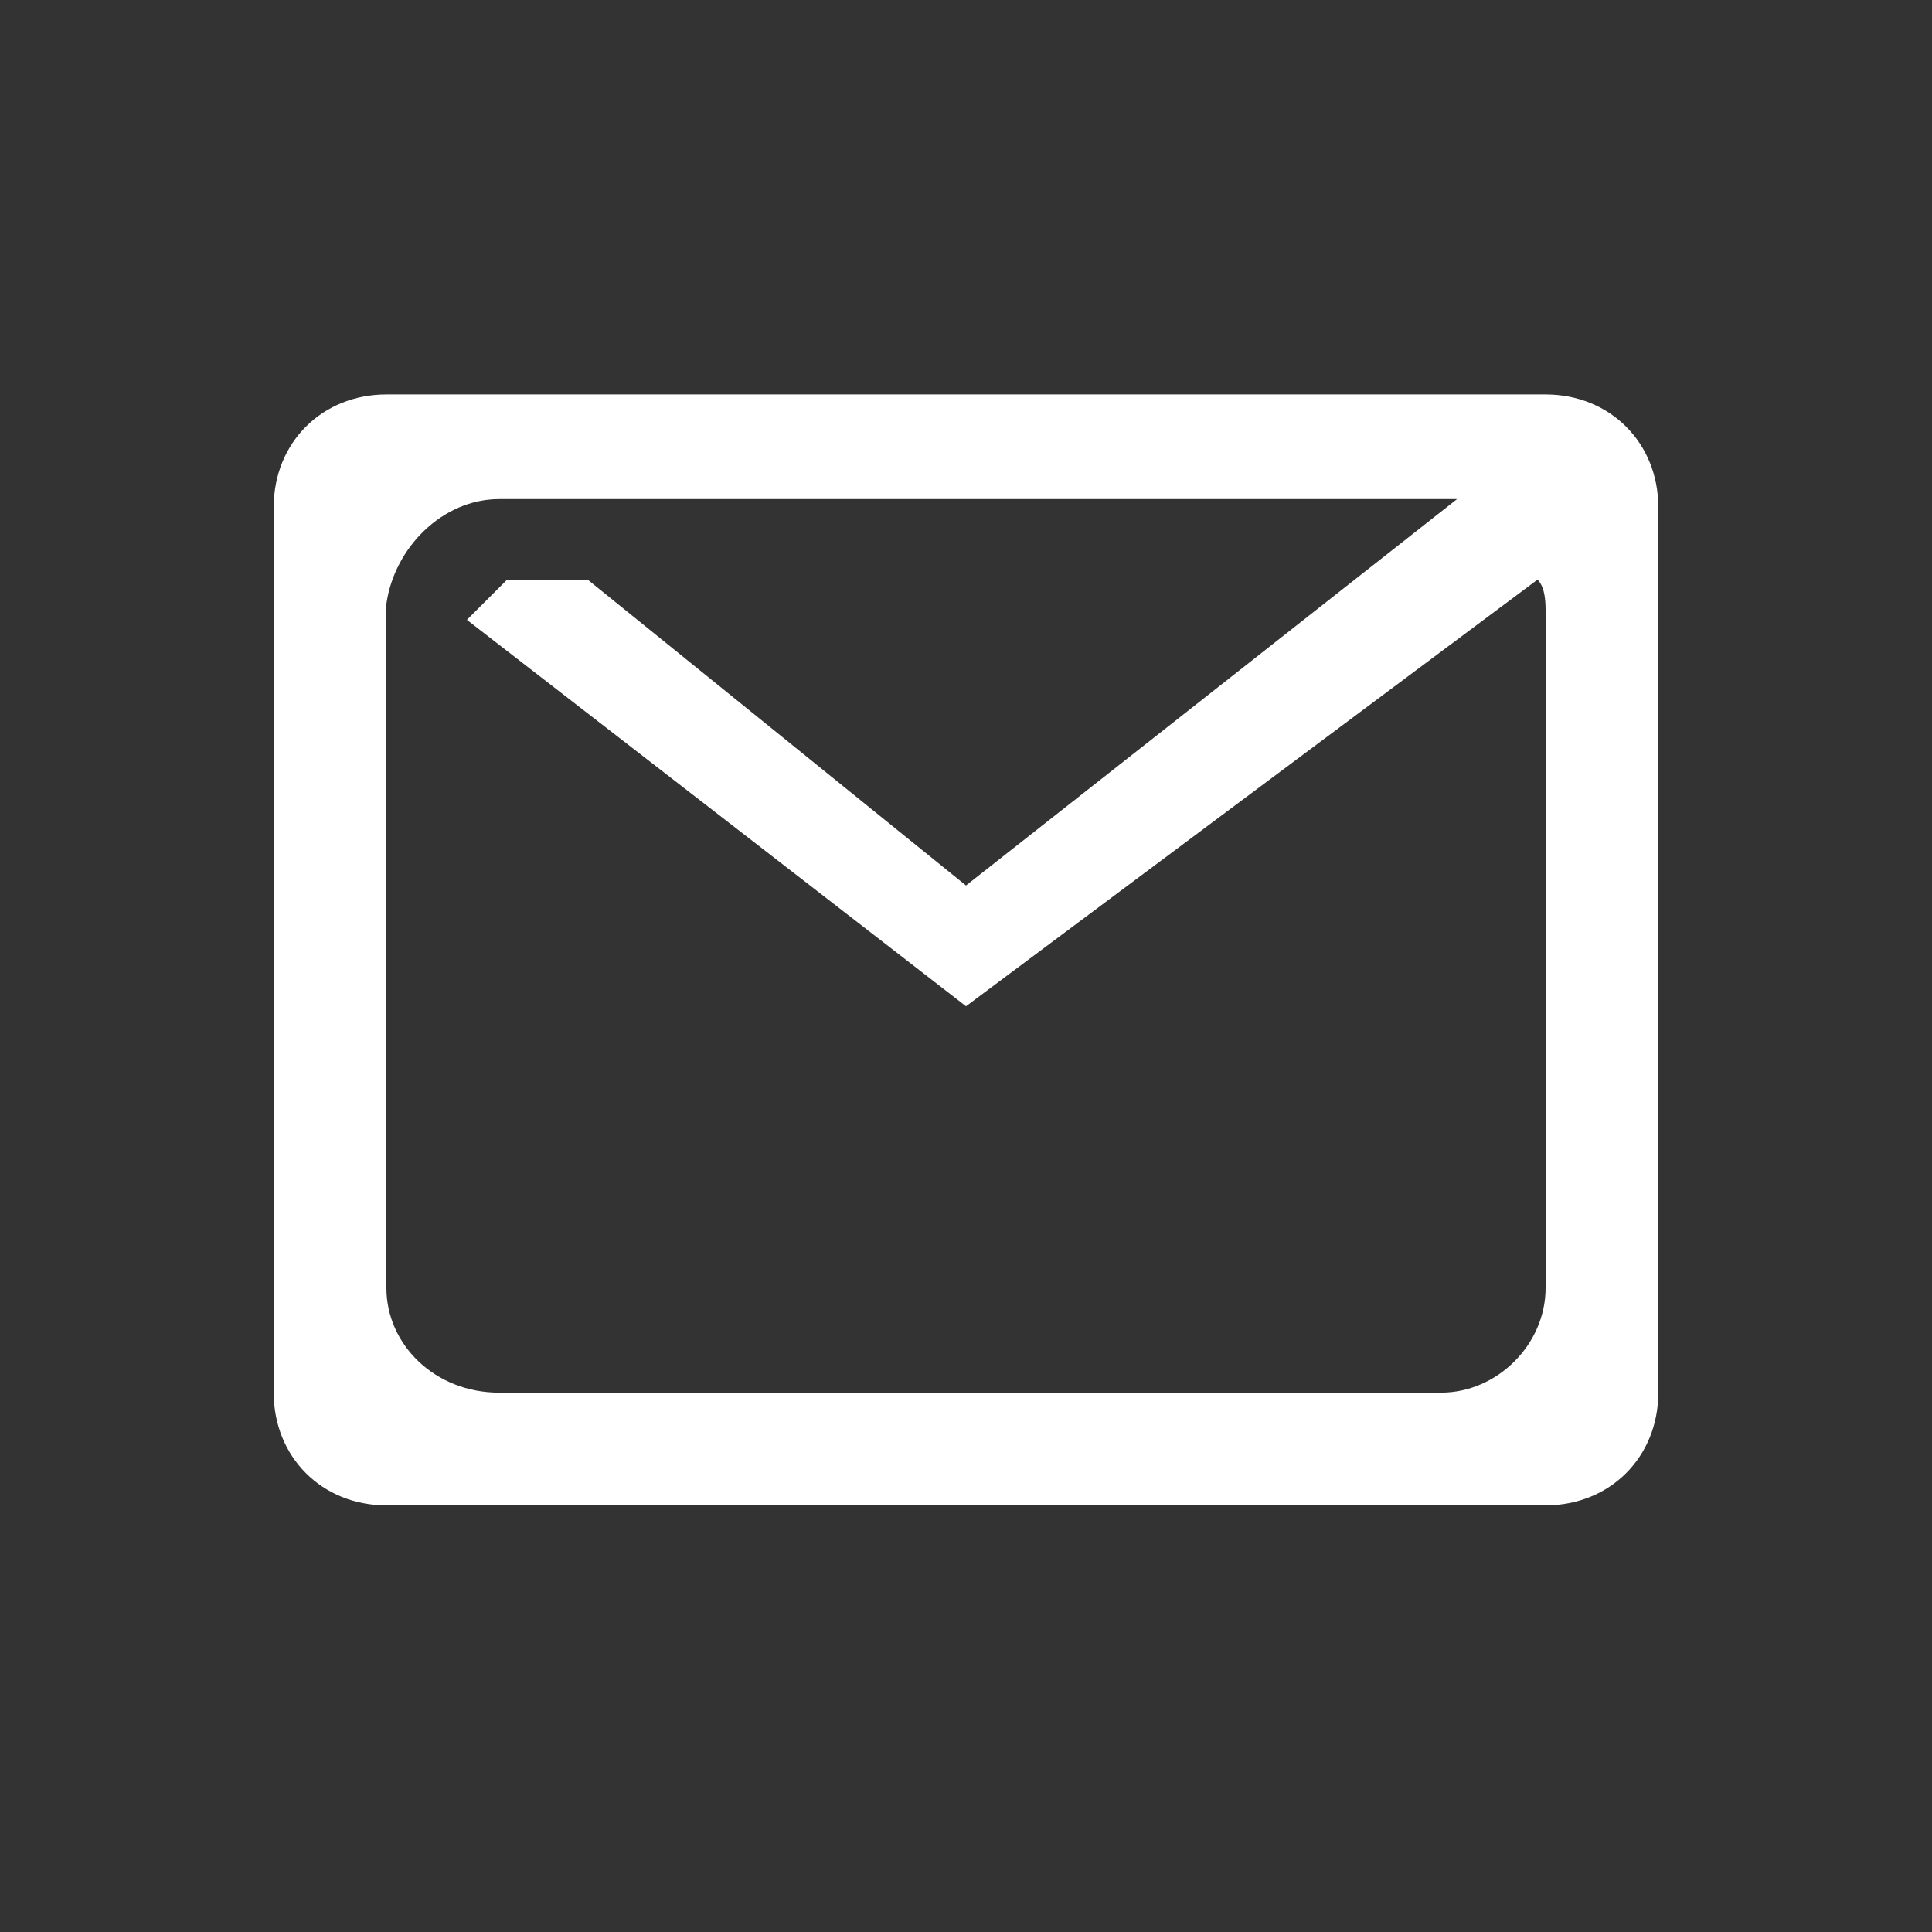 <?xml version="1.0" encoding="UTF-8"?> <svg xmlns="http://www.w3.org/2000/svg" xmlns:xlink="http://www.w3.org/1999/xlink" version="1.1" id="图层_1" x="0px" y="0px" viewBox="0 0 24 24" style="enable-background:new 0 0 24 24;" xml:space="preserve"><rect x="0" y="0" width="24" height="24" fill="#333333" stroke="none"/> <style type="text/css"> .st0{fill:#FFFFFF;} </style> <path class="st0" d="M19.2,18.7H4.8c-0.8,0-1.4-0.6-1.4-1.4l0,0v-11c0-0.8,0.6-1.4,1.4-1.4l0,0h14.4c0.8,0,1.4,0.6,1.4,1.4l0,0v11 C20.6,18.1,20,18.7,19.2,18.7C19.2,18.7,19.2,18.7,19.2,18.7z M6.2,6.2c-0.7,0-1.3,0.6-1.4,1.3V16c0,0.7,0.6,1.3,1.4,1.3h11.7 c0.7,0,1.3-0.6,1.3-1.3V7.6c0-0.1,0-0.3-0.1-0.4L12,12.5L5.8,7.7l0.5-0.5h1L12,11l6.1-4.8c-0.1,0-0.2,0-0.2,0H6.2z"></path> </svg> 